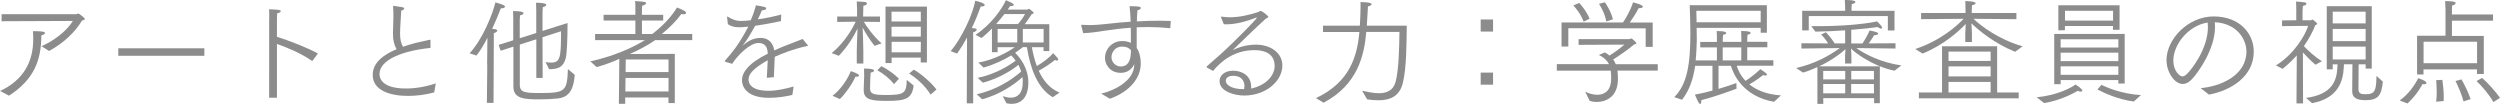 <?xml version="1.0" encoding="UTF-8"?>
<svg id="_レイヤー_2" data-name="レイヤー 2" xmlns="http://www.w3.org/2000/svg" viewBox="0 0 327.13 13.6">
  <defs>
    <style>
      .cls-1 {
        fill: #8c8c8c;
        stroke-width: 0px;
      }
    </style>
  </defs>
  <g id="_レイヤー_1-2" data-name="レイヤー 1">
    <g>
      <path class="cls-1" d="M0,11.91c3.02-1.4,4.35-3.77,4.35-6.79,0-.33-.01-.68-.04-1.04.93,0,1.58.03,1.58.24,0,.12-.2.24-.48.3,0,3.3-.99,5.8-4.23,7.9l-1.17-.62ZM.2,1.86h9.77c.14,0,.18-.09.29-.09.06,0,.84.56.84.71,0,.1-.18.18-.36.2-.93,1.56-2.51,3.03-4.32,3.99l-.99-.63c1.37-.56,3.27-1.89,4.1-3.3l-9.32.04v-.92Z"/>
      <path class="cls-1" d="M15.48,6.32h11.26v.98h-11.26v-.98Z"/>
      <path class="cls-1" d="M35.23,2.52v-.45c0-.26,0-.59-.02-.86,1.26.06,1.53.08,1.53.24,0,.11-.14.23-.47.29-.03.38-.03.74-.03.96v2.12c1.53.47,3.96,1.41,5.36,2.18l-.74.99c-1.47-1.02-3.2-1.74-4.62-2.24v7.04h-1.02V2.52Z"/>
      <path class="cls-1" d="M56.83,12.09c-1.11.3-2.31.46-3.44.46-2.22,0-4.62-.65-4.62-2.75,0-1.64,1.47-2.67,3.12-3.36-.31-.57-.47-1.14-.47-2.04,0-.65.05-1.34.06-2.09,0-.44,0-.92-.04-1.46,0-.08.02-.09.04-.09.04,0,1.08.17,1.17.18.15.03.24.1.24.19s-.12.2-.39.26c-.04,1.08-.15,2.16-.15,2.94s.1,1.31.38,1.79c.57-.2,1.13-.36,1.64-.5.66-.17,1.29-.27,1.86-.42h.03c.06,0,.07.03.07.09v.98c-3.57.36-6.67,1.52-6.67,3.42,0,.33.07,1.89,3.47,1.89,1.25,0,2.64-.24,3.89-.67l-.2,1.17Z"/>
      <path class="cls-1" d="M63.74,8.42l.04-3.48c-.41.81-.87,1.61-1.43,2.33l-.9-.29c1.76-1.95,2.99-5.09,3.38-6.67,1.16.33,1.25.45,1.25.54,0,.14-.2.24-.42.24-.03,0-.08,0-.12-.01-.29.74-.62,1.58-1.14,2.7.13.02.25.02.32.03.24.03.35.11.35.2,0,.12-.2.27-.45.32l-.04,9.13h-.87l.05-5.03ZM67.16,6.11l-1.65.53-.26-.77,1.91-.6v-2.75s0-.68-.03-1.07c.86,0,1.37.08,1.37.27,0,.12-.15.24-.45.29-.03.27-.04.68-.04.68v2.31l2.16-.68V1.38s-.02-.65-.03-1.02c1.31,0,1.34.23,1.34.27,0,.12-.15.24-.45.3-.01.26-.04.63-.04.63v2.49l3.27-1.04v.42c0,1.38-.06,3.57-.24,4.23-.35,1.19-1.05,1.38-2.16,1.4l-.48-.93c.27.03.53.06.75.06,1.14,0,1.28-.63,1.28-3.71v-.39l-2.42.78.02,5.33h-.83v-5.06l-2.16.69v5.32c.03.98.77,1.02,2.69,1.02,3.26,0,3.51-.24,3.6-3.14l.9.77c-.14,1.65-.57,2.91-2.21,3.08-.69.08-1.55.12-2.37.12-1.92,0-3.45-.04-3.45-1.65v-5.24Z"/>
      <path class="cls-1" d="M81.05,7.7c-.86.38-1.77.74-2.97,1.08l-.84-.75c2.87-.63,5.27-1.64,7.15-2.78h-6.52v-.8h5.27v-1.76h-4.16v-.75h4.16v-.96c0-.18,0-.51-.04-.84,1.2.08,1.44.1,1.44.27,0,.12-.18.27-.51.33-.03.25-.03.58-.03.58v.62h2.78v.75h-2.78v1.76h1.35c1.32-1.01,2.46-2.18,3.24-3.47.15.08.63.24.99.46.14.08.2.17.2.23,0,.11-.14.2-.38.2-.08,0-.17-.02-.26-.03-.68.96-1.56,1.8-2.54,2.61h3.98v.8h-4.85c-.95.66-2.06,1.26-3.33,1.82l5.9-.02v6.44h-.83v-.74h-5.66v.83h-.83l.06-5.89ZM87.48,11.97v-1.77h-5.63l-.02,1.77h5.65ZM87.48,9.43v-1.65h-5.6l-.02,1.65h5.62Z"/>
      <path class="cls-1" d="M94.91,8.06s-.08-.03-.08-.06c0-.02.02-.04.03-.06.89-1.01,1.77-2,3.06-4.46-.44.06-.96.09-1.22.09-.66,0-1.07-.15-1.46-.41l-.1-.92s.02-.08.06-.08c0,0,.01.02.03.02.48.3,1.01.56,1.7.56h.1c.33,0,.74-.03,1.2-.09.27-.58.53-1.35.68-1.95,1.25.18,1.35.27,1.35.41,0,.12-.15.22-.57.25-.15.39-.36.83-.53,1.17.95-.13,2-.34,3.06-.63l-.03.86c-1.1.24-2.33.47-3.38.62-.48.87-1.08,1.91-1.55,2.48-.07.08-.1.12-.09.12,0,0,.04-.04.12-.1.56-.48,1.28-.92,2.24-.92,1.07,0,1.62.68,1.79,1.64.71-.33,1.1-.5,3.71-1.5l.66.8s.03.04.03.06c0,.03-.03.05-.08.06-1.64.33-3.3.98-4.26,1.41-.02.59-.09,2.07-.12,2.67l-.92.08c.02-.54.09-1.7.12-2.3-.21.11-.41.23-.59.35-1.76,1.07-1.92,1.76-1.92,2.18,0,.27.06,1.47,2.63,1.47.98,0,2.19-.25,3.27-.56l-.17,1.1c-.69.18-1.91.38-3.02.38-3.23,0-3.57-1.7-3.57-2.3,0-.96.75-2.18,3.38-3.48-.06-.89-.35-1.38-1.22-1.4-1.13,0-2.76,1.64-3.44,2.73l-.93-.27Z"/>
      <path class="cls-1" d="M108.83,6.95c1.77-1.47,2.75-3.29,3.14-4.11-.86.01-2.1.03-2.42.03v-.71h2.6v-.96c0-.17-.01-.59-.04-1.01.23.01.71.03,1.01.06.23.03.33.12.33.21,0,.12-.18.25-.47.29-.02.09-.02.6-.02.6l-.02.81h2.21v.71c-.25,0-1.31-.02-2.12-.02.36.59,1.2,1.85,2.33,2.82l-.92.33c-.65-.81-1.23-1.76-1.56-2.39.03.78.09,2.39.09,3.09v1.61h-.86v-1.61c0-.69.07-2.15.1-2.97-.44.93-1.23,2.31-2.45,3.57l-.95-.36ZM108.96,12.52c1.14-.89,2-2.25,2.37-3.21.13.03,1.08.35,1.08.56,0,.09-.12.17-.32.17-.04,0-.09,0-.15-.01-.44.99-1.32,2.24-2.04,2.93l-.95-.42ZM113.08,10.08s0-.72-.02-1.11c1.29,0,1.32.21,1.32.25,0,.12-.18.26-.45.27-.02.25-.05.63-.05.75,0,.21-.03.86-.03,1.29,0,.71.3.9,2.07.9,2.4,0,2.69-.22,2.73-1.98l.9.74c-.21,1.8-1.13,2.01-3.54,2.01-1.98,0-2.99-.15-2.99-1.4v-.11l.05-1.62ZM115.33,8.66c.77.38,1.7,1.02,2.3,1.64l-.65.71c-.56-.72-1.38-1.37-2.18-1.82l.53-.53ZM115.87.86h5.42v7.31h-.81v-.63h-3.81v.71h-.8V.86ZM120.49,2.81v-1.28h-3.83v1.28h3.83ZM120.49,4.79v-1.29h-3.83v1.29h3.83ZM120.48,6.85l.02-1.38h-3.83v1.38h3.81ZM119.58,9.11c.95.55,2.33,1.73,2.96,2.61l-.77.66c-.75-1.22-1.88-2.18-2.81-2.76l.62-.51Z"/>
      <path class="cls-1" d="M126.55,4.89c-.39.72-.83,1.44-1.31,2.12l-.84-.32c1.43-1.67,2.94-4.88,3.2-6.59.03,0,1.25.27,1.25.54,0,.12-.15.21-.38.21h-.14c-.26.72-.65,1.74-1.17,2.82.15.01.23.03.3.03.25.03.35.1.35.18,0,.13-.23.29-.47.35v9.29h-.84l.04-8.63ZM127.82,12.33c2.6-.57,4.65-1.95,5.8-2.97-.09-.29-.21-.59-.36-.87-.99.81-2.66,1.8-4.65,2.33l-.68-.63c2.42-.5,4.19-1.67,4.97-2.25-.17-.24-.36-.47-.57-.69-.95.57-2.21,1.2-3.63,1.59l-.68-.65c2.19-.38,4.01-1.49,4.77-2.01h-2.25v.65h-.74v-3.09c-.44.44-.9.87-1.37,1.23l-.78-.41c2.06-1.37,3.41-3.32,3.98-4.54.98.44,1.02.5,1.02.62,0,.09-.14.15-.35.15h-.12s-.14.21-.32.47h2.58s.15-.11.23-.11l.03.02s.57.42.57.53c0,.09-.15.13-.25.13-.26.41-.6.9-.93,1.34h3.21v3.51h-.75v-.5h-1.53c.15.84.36,1.68.65,2.46.75-.42,1.68-1.14,2.15-1.68.12.13.5.54.57.63.06.09.08.15.08.21,0,.07-.06.12-.17.12-.07,0-.17-.02-.26-.08-.44.38-1.31.98-2.12,1.41.57,1.28,1.43,2.33,2.72,2.87l-.89.6c-2.04-1.22-2.93-3.8-3.38-6.55h-.53c-.18.15-.53.42-1.01.74.63.62,1.73,1.97,1.73,3.89,0,2.1-1.07,2.79-2.19,2.79-.23,0-.45-.03-.68-.08l-.48-.93c.36.12.71.2,1.04.2.89,0,1.58-.53,1.58-2.03v-.18c0-.15-.01-.32-.04-.48-1.1,1.01-3.02,2.3-5.27,2.9l-.71-.66ZM133.21,3.15c.33-.39.69-.87.92-1.31h-2.7c-.3.39-.68.84-1.08,1.31h2.87ZM133.11,5.56v-1.77h-2.57v1.77h2.57ZM136.56,5.56v-1.77h-2.72v1.77h2.72Z"/>
      <path class="cls-1" d="M141.5,3.36l-.02-.06s.02-.06.07-.06h.03c.33.03.66.04.99.04.8,0,1.61-.08,2.42-.17.92-.11,1.92-.2,2.96-.27-.03-.77-.08-1.5-.14-2.03,1.14,0,1.47.06,1.47.24,0,.1-.15.24-.44.29-.04.36-.06.89-.08,1.46.98-.06,1.97-.09,2.91-.09.53,0,1.04.01,1.53.03l-.07.95c-.96-.1-1.94-.15-2.9-.15-.5,0-.99.02-1.49.03v1.5c-.01.46,0,.87,0,1.19v.02c.15.21.53.84.53,2.06,0,1.79-1.35,3.62-4.04,4.58-.44-.25-.96-.55-1.14-.67,1.28-.29,4.34-1.46,4.34-3.86-.45.93-1.19,1.14-1.8,1.14-1.34,0-2.04-1.05-2.04-1.92v-.03c0-1.19.95-2.21,2.25-2.21.45,0,.83.09,1.14.24,0-.57,0-1.28-.01-1.98-1.22.08-2.37.23-3.42.39-.95.15-1.86.29-2.81.32l-.25-.96ZM146.88,6.1c-1.22,0-1.44,1.04-1.44,1.37,0,.72.59,1.23,1.2,1.23.87,0,1.35-.59,1.35-2.13-.24-.29-.59-.47-1.11-.47Z"/>
      <path class="cls-1" d="M157.94,8.83s-.06-.04-.06-.06c0-.03.02-.06.04-.09.71-.65,1.34-1.17,1.74-1.53l.54-.5c1.22-1.1,4.26-4.17,4.26-4.32,0-.03-.03-.04-.06-.04s-.06.01-.1.03c-1.14.48-2.64.86-3.77.86-.14,0-.27,0-.39-.01l-.35-.86s-.03-.06-.03-.09.03-.04.07-.04h.03c.35.04.68.08,1.04.08,1.28,0,2.58-.3,3.75-.69.15-.05.21-.14.3-.14.21,0,1.02.66,1.02.78s-.27.17-.36.25c-.81.71-4.29,4.07-4.29,4.08h.02s.07-.03.1-.04c1.17-.57,2.33-.66,2.88-.66,1.98,0,3.48,1.1,3.48,2.73,0,1.97-2.06,3.93-5.02,3.93-1.23,0-3.2-.53-3.2-1.88,0-.65.54-1.37,1.8-1.37,1.02,0,2.34.56,2.34,2.12l-.02.22c2.21-.48,3.09-1.92,3.09-2.94,0-1.64-1.32-2.09-2.63-2.09-2.67,0-4.43,1.49-5.42,2.72l-.84-.45ZM162.84,11.29c0-.29-.06-1.37-1.49-1.37-.95,0-.95.58-.95.66,0,.57.87,1.08,2.22,1.08h.18c.02-.13.03-.25.03-.38Z"/>
      <path class="cls-1" d="M172.19,12.84c4.49-2.09,5.42-5.59,5.69-8.65h-4.76v-.83h4.82c.04-.66.09-1.71.09-2.33V.27s1.44,0,1.44.27c0,.14-.21.27-.47.29-.02.19-.03.45-.03.58-.03.39-.07,1.31-.12,1.95h5.23c-.03,2.15-.02,5.6-.53,7.55-.45,1.76-1.74,2.21-3.17,2.21-.5,0-.99-.04-1.49-.12l-.65-1.13c.68.15,1.47.33,2.19.33.99,0,1.88-.33,2.19-1.5.42-1.59.48-4.56.5-6.52h-4.34c-.26,3.08-1.14,6.92-5.59,9.26l-1.02-.62Z"/>
      <path class="cls-1" d="M193.75,2.55h1.62v1.58h-1.62v-1.58ZM193.75,9.5h1.62v1.58h-1.62v-1.58Z"/>
      <path class="cls-1" d="M203.72,8.39h6.82c-.23-.44-.63-.86-1.32-1.2l.78-.33c.24.12.44.26.6.41.69-.42,1.43-.98,1.95-1.43l-5.99.03v-.75h6.65l.23-.09c.15,0,.69.55.69.62,0,.09-.11.13-.32.18-.54.48-1.89,1.44-2.72,1.95.14.2.26.41.33.62h5.5v.84h-5.27c.04.33.06.67.06,1.02v.08c0,2.33-1.56,3-2.78,3-.35,0-.68-.06-.92-.15l-.59-1.2c.47.24,1.04.41,1.58.41.96,0,1.82-.53,1.82-2.1v-.03c0-.35,0-.68-.05-1.02h-7.06v-.84ZM204.34,2.94h8.03c.32-.46.99-1.58,1.32-2.64.18.06.74.2,1.07.36.14.08.2.15.2.21,0,.12-.15.2-.42.2h-.12c-.27.54-.81,1.4-1.16,1.88h3v3.18h-.92v-2.42l-10.12-.02v2.4h-.89v-3.15ZM206.65.39c.17.18.95,1.05,1.35,2.06l-.78.38c-.39-1.07-1.14-1.89-1.34-2.12l.77-.32ZM210.19,2.81c-.21-1.16-.81-2.06-.96-2.31l.77-.2c.15.18.84,1.28,1.05,2.22l-.86.29Z"/>
      <path class="cls-1" d="M219.07,12.72c1.7-1.7,2.12-4.26,2.12-8.47,0-1.19-.05-2.37-.09-3.57h10.1v3.6h-.81v-.63h-8.38c.02.74.02,1.41.02,1.64-.03.92-.06,1.79-.15,2.61h2.78v-1.7h-2.18v-.71h2.18v-.5c0-.17,0-.59-.03-.93,1.17,0,1.25.19,1.25.25,0,.11-.17.21-.41.24-.04.29-.04.63-.04.63v.3h2.43v-.5c0-.17-.02-.59-.03-.93,1.17,0,1.25.19,1.25.25,0,.11-.17.21-.41.24-.04.29-.04.63-.04.63v.3h2.63v.71h-2.63v1.7h3.42v.72h-4.8c.14.45.45,1.23,1.16,1.98.92-.59,1.77-1.37,1.94-1.53.18.11.87.56.87.71,0,.08-.09.12-.21.12-.09,0-.19-.01-.3-.06,0,0-.81.65-1.8,1.22.87.71,2.18,1.31,4.13,1.44l-.9.84c-4.1-.72-5.32-3.63-5.65-4.71h-1.62v3.02c.96-.29,1.83-.57,2.34-.77l.02.74c-.39.15-2.66,1.01-4.61,1.5v.11c0,.21-.04.39-.15.39-.15,0-.29-.3-.69-1.22.71-.12,1.52-.32,2.3-.53v-3.24h-2.27c-.23,1.67-.72,3.17-1.71,4.44l-1.01-.34ZM230.39,2.91v-1.5h-8.42l.03,1.5h8.39ZM227.85,7.9v-1.7h-2.43v1.7h2.43Z"/>
      <path class="cls-1" d="M237.81,8.78c-.59.27-1.23.53-1.88.72l-.9-.6c2.37-.54,4.26-1.55,5.71-2.61l-5.02.06v-.69l3.5.02c-.38-.6-.8-1.05-.92-1.17l.63-.29c.13.14.72.78,1.14,1.46h1.37s0-1.71,0-1.71c-1.26.09-2.6.15-3.89.17l-.54-.72h.92c2.55.01,5.75-.2,7.69-.62.47.46.66.69.66.84,0,.08-.06.1-.15.1-.1,0-.26-.06-.41-.2-.99.14-2.19.26-3.48.36v1.79h1.47c.41-.62.81-1.4.93-1.7.17.04.66.12.95.24.1.04.17.1.17.17,0,.1-.18.21-.53.21-.18.32-.45.72-.71,1.07l3.51-.02v.69l-5.12-.06c1.13.8,3.17,1.88,5.89,2.27l-.9.69c-2.88-.57-5.39-2.51-5.69-2.91.02.32.05.81.05,1.1v.87h-.83v-.87c0-.26.03-.71.06-1.01-.5.48-1.79,1.46-3.45,2.25h7.94v4.82h-.75s0-.66,0-.66h-6.65v.75h-.77v-4.8ZM235.82,1.41h5.62v-.51c-.02-.17-.02-.62-.04-.9.5,0,1.38.01,1.38.27,0,.1-.17.22-.47.25-.03.24-.03.6-.03.6v.29h5.62v2.58h-.87v-1.89h-10.35v1.88h-.86V1.41ZM241.45,10.39v-1.11h-2.88v1.11h2.88ZM241.45,12.21v-1.22h-2.88v1.22h2.88ZM245.21,10.39v-1.11h-2.97v1.11h2.97ZM245.22,12.21l-.02-1.22h-2.97v1.22h2.99Z"/>
      <path class="cls-1" d="M250.63,6.41c3.32-1.11,5.44-3.02,6.31-3.95l-5.56.05v-.81h5.81v-.48s0-.63-.03-1.08c.06,0,1.35.02,1.35.27,0,.11-.18.24-.47.27l-.03.68v.34h5.84v.81l-5.62-.05c.93.87,3.18,2.66,6.43,3.6l-.98.72c-2.78-1.14-4.77-2.82-5.71-3.72.02.5.06,1.22.06,1.28v1.16h-.87v-1.17c0-.06.03-.71.06-1.19-.92.96-2.87,2.75-5.65,3.87l-.96-.6ZM251.09,12.1h3.03v-6.05h7.21v6.05h2.82v.77h-13.06v-.77ZM260.48,7.97v-1.22h-5.51v1.22h5.51ZM260.48,10v-1.31h-5.51v1.31h5.51ZM260.48,12.1v-1.38h-5.51v1.38h5.51Z"/>
      <path class="cls-1" d="M266.5,12.73c2.78-.27,4.55-1.28,5.09-1.67.89.56.89.77.89.78,0,.09-.1.15-.24.15-.12,0-.24-.05-.36-.11-.09.04-1.92,1.2-4.4,1.61l-.98-.77ZM268.8,4.44h9.22v6.49h-.83v-.45h-7.55v.54h-.84v-6.58ZM269.35.69h8v3.21h-.86v-.5h-6.29v.56h-.86V.69ZM277.19,6.22v-1.08h-7.55v1.08h7.55ZM277.19,8v-1.11h-7.55v1.11h7.55ZM277.19,9.79v-1.11h-7.55v1.11h7.55ZM276.5,2.7v-1.29h-6.29v1.29h6.29ZM274.97,11.1c.66.33,2.67,1.2,5.18,1.34l-.93.84c-2.01-.24-3.9-1.11-4.77-1.58l.53-.6Z"/>
      <path class="cls-1" d="M287.97,11.53c2.52-.21,5.98-1.62,5.98-4.79,0-1.53-1.17-3.68-4.14-3.83.02.2.03.39.03.6,0,2.96-2.22,5.99-3,6.83-.41.45-.83.65-1.22.65-1.1,0-2.13-1.59-2.13-3.12,0-2.76,2.84-5.72,6.17-5.72s5.25,2.16,5.25,4.61c0,3.26-3,5.09-5.86,5.62l-1.08-.84ZM284.38,7.9c0,1.34.81,2.1,1.19,2.1.18,0,.38-.11.62-.35.59-.56,2.72-3.29,2.72-6.08,0-.21-.02-.42-.03-.62-2.52.38-4.49,2.88-4.49,4.94Z"/>
      <path class="cls-1" d="M300.54,7.25c-.54.6-1.16,1.2-1.86,1.76l-.87-.45c2.39-1.47,3.83-3.95,4.22-5.18l-3.42.04v-.75l1.86-.02v-1.44s0-.51-.03-1.01c1.14.09,1.37.11,1.37.27,0,.12-.2.27-.47.3-.03.27-.05.68-.05.68v1.2h1.1s.21-.1.21-.1c.03,0,.6.42.6.56,0,.07-.09.15-.24.18-.3.8-.8,1.76-1.49,2.75.44.45,1.34,1.35,2.36,1.97l-.84.46c-.59-.48-1.23-1.16-1.65-1.61l.02,6.67h-.86l.04-6.28ZM301.74,12.81c3.48-.44,4.04-2.33,4.11-4.01,0-.08,0-.23.02-.38h-.63v.65h-.78V.81h5.89v8.17h-.8v-.56h-.92c0,.92-.02,3.12-.02,3.21v.04c0,.65.47.66.95.66,1.31,0,1.35-.6,1.41-2.4l.83.75c-.18,1.77-.56,2.43-2.3,2.43-1.65,0-1.71-.77-1.71-1.23v-.03l.03-3.44h-1.11c-.02.15-.02.29-.02.38-.09,1.86-.74,4.08-4.16,4.71l-.8-.71ZM309.55,3.06v-1.53h-4.31v1.53h4.31ZM309.55,5.38v-1.59h-4.31v1.59h4.31ZM309.55,7.78v-1.68h-4.31v1.68h4.31Z"/>
      <path class="cls-1" d="M314.01,13.14c1.16-.81,1.98-2.04,2.42-2.91.1.03,1.08.36,1.08.62,0,.1-.15.18-.33.18-.06,0-.13-.01-.19-.03,0,0-.62,1.31-1.97,2.54l-1.01-.39ZM316.29,4.68h3.71V1.19s-.02-.69-.05-1.05c1.31,0,1.38.18,1.38.26,0,.12-.18.27-.48.33,0,.2-.01.62-.01.62v.54h5.38v.81h-5.38v2h4.17v4.98h-.89v-.6h-7v.66h-.84v-5.04ZM324.13,8.27v-2.81h-7v2.81h7ZM318.78,13.3c.04-.33.07-.74.07-1.16,0-.58-.04-1.2-.07-1.65l.81-.04c.09.57.18,1.55.18,2.27,0,.19,0,.36-.01.5l-.98.09ZM322.35,13.27c-.17-.79-.72-2.04-1.04-2.67l.78-.21c.33.56.96,1.79,1.19,2.58l-.93.3ZM324.79,10.2c.65.54,1.8,1.82,2.34,2.6l-.86.56c-.47-.87-1.52-2.13-2.21-2.75l.72-.41Z"/>
    </g>
  </g>
</svg>